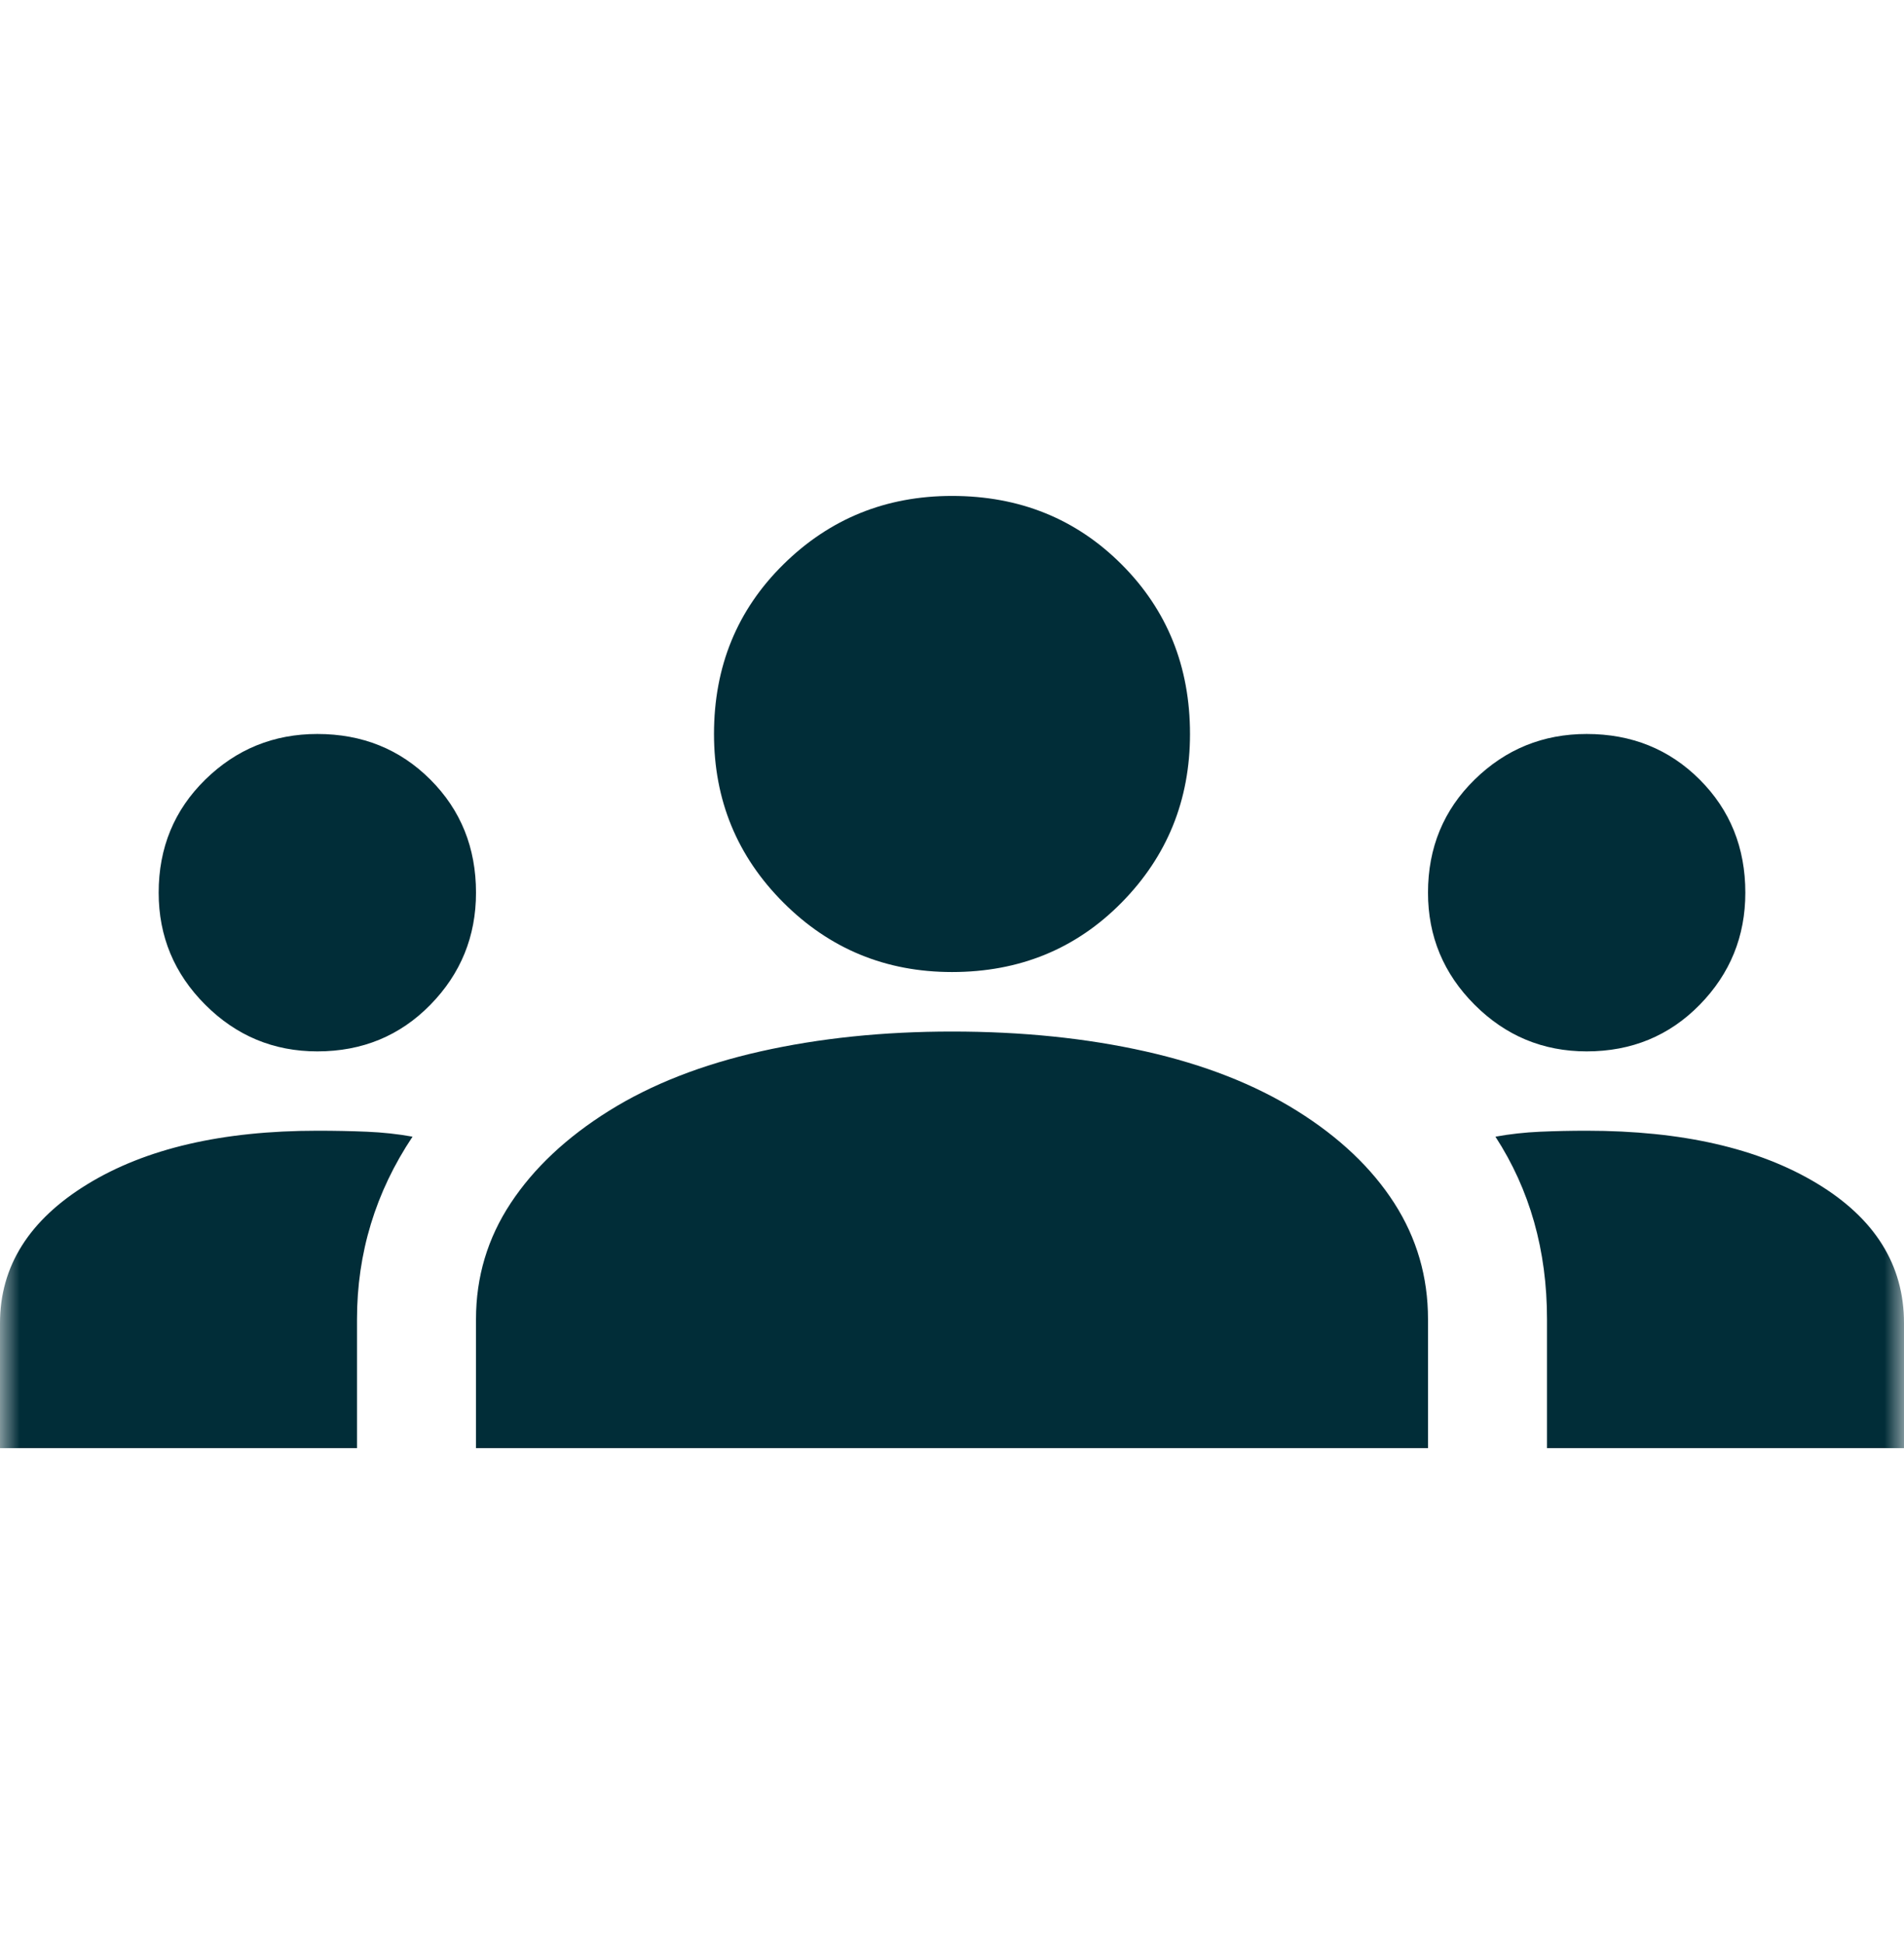 <svg width="48" height="49" viewBox="0 0 48 49" fill="none" xmlns="http://www.w3.org/2000/svg">
<mask id="mask0_8678_960" style="mask-type:alpha" maskUnits="userSpaceOnUse" x="0" y="0" width="48" height="49">
<rect y="0.5" width="48" height="48" fill="#D9D9D9"/>
</mask>
<g mask="url(#mask0_8678_960)">
<path d="M-3.14559e-09 36.5L-2.73273e-09 33.35C-2.54487e-09 31.917 0.733 30.75 2.2 29.85C3.667 28.95 5.6 28.5 8 28.5C8.433 28.5 8.85 28.508 9.25 28.525C9.65 28.542 10.033 28.583 10.4 28.65C9.933 29.35 9.583 30.083 9.35 30.85C9.117 31.617 9 32.417 9 33.25L9 36.5L-3.14559e-09 36.5ZM12 36.5L12 33.25C12 32.183 12.292 31.208 12.875 30.325C13.458 29.442 14.283 28.667 15.35 28C16.417 27.333 17.692 26.833 19.175 26.5C20.658 26.167 22.267 26 24 26C25.767 26 27.392 26.167 28.875 26.5C30.358 26.833 31.633 27.333 32.7 28C33.767 28.667 34.583 29.442 35.15 30.325C35.717 31.208 36 32.183 36 33.25L36 36.5L12 36.5ZM39 36.5L39 33.25C39 32.383 38.892 31.567 38.675 30.8C38.458 30.033 38.133 29.317 37.7 28.65C38.067 28.583 38.442 28.542 38.825 28.525C39.208 28.508 39.6 28.5 40 28.5C42.4 28.5 44.333 28.942 45.8 29.825C47.267 30.708 48 31.883 48 33.35L48 36.5L39 36.5ZM8 26.5C6.9 26.5 5.958 26.108 5.175 25.325C4.392 24.542 4 23.6 4 22.5C4 21.367 4.392 20.417 5.175 19.65C5.958 18.883 6.9 18.5 8 18.5C9.133 18.5 10.083 18.883 10.85 19.65C11.617 20.417 12 21.367 12 22.5C12 23.6 11.617 24.542 10.85 25.325C10.083 26.108 9.133 26.5 8 26.5ZM40 26.5C38.9 26.5 37.958 26.108 37.175 25.325C36.392 24.542 36 23.6 36 22.5C36 21.367 36.392 20.417 37.175 19.65C37.958 18.883 38.9 18.5 40 18.5C41.133 18.5 42.083 18.883 42.85 19.65C43.617 20.417 44 21.367 44 22.5C44 23.6 43.617 24.542 42.85 25.325C42.083 26.108 41.133 26.5 40 26.5ZM24 24.5C22.333 24.5 20.917 23.917 19.75 22.75C18.583 21.583 18 20.167 18 18.5C18 16.8 18.583 15.375 19.75 14.225C20.917 13.075 22.333 12.5 24 12.5C25.7 12.5 27.125 13.075 28.275 14.225C29.425 15.375 30 16.8 30 18.5C30 20.167 29.425 21.583 28.275 22.75C27.125 23.917 25.7 24.5 24 24.5Z" fill="#012D38"/>
</g>
</svg>
